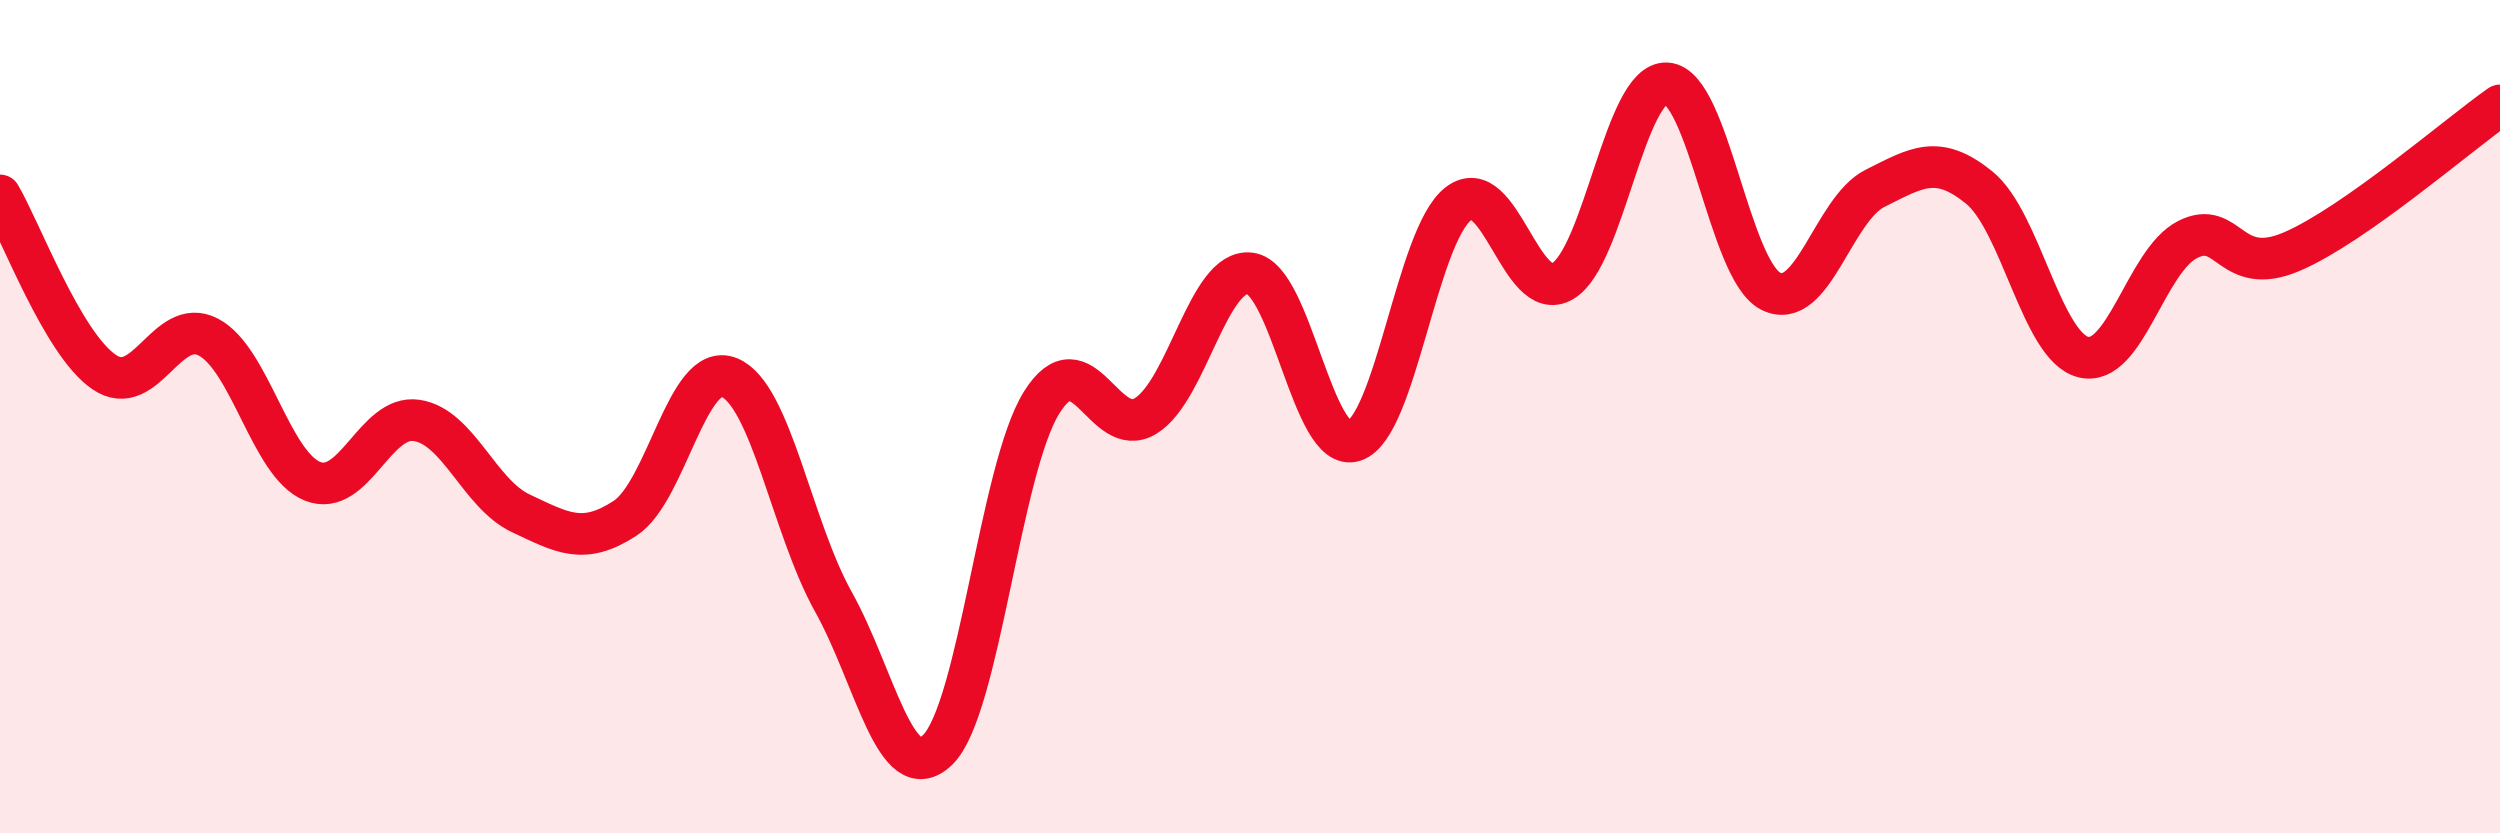 
    <svg width="60" height="20" viewBox="0 0 60 20" xmlns="http://www.w3.org/2000/svg">
      <path
        d="M 0,4.69 C 0.5,5.54 1.5,8.25 2.5,8.93 C 3.5,9.61 4,7.57 5,8.09 C 6,8.61 6.5,11.15 7.5,11.55 C 8.5,11.95 9,9.94 10,10.09 C 11,10.24 11.5,11.85 12.5,12.32 C 13.5,12.79 14,13.09 15,12.44 C 16,11.79 16.5,8.66 17.5,9.06 C 18.5,9.46 19,12.65 20,14.44 C 21,16.23 21.5,18.96 22.5,18 C 23.5,17.04 24,11.26 25,9.66 C 26,8.06 26.5,10.6 27.5,9.98 C 28.5,9.36 29,6.44 30,6.56 C 31,6.68 31.5,10.91 32.5,10.58 C 33.5,10.25 34,5.66 35,4.89 C 36,4.12 36.5,7.33 37.5,6.75 C 38.5,6.17 39,1.95 40,2 C 41,2.05 41.5,6.49 42.5,6.99 C 43.5,7.49 44,5.02 45,4.52 C 46,4.02 46.5,3.69 47.5,4.5 C 48.5,5.31 49,8.32 50,8.57 C 51,8.82 51.5,6.26 52.5,5.75 C 53.5,5.24 53.5,6.68 55,6.04 C 56.5,5.4 59,3.23 60,2.53L60 20L0 20Z"
        fill="#EB0A25"
        opacity="0.1"
        stroke-linecap="round"
        stroke-linejoin="round"
      />
      <path
        d="M 0,4.69 C 0.5,5.54 1.5,8.25 2.5,8.93 C 3.5,9.61 4,7.57 5,8.09 C 6,8.61 6.5,11.15 7.5,11.55 C 8.5,11.95 9,9.94 10,10.09 C 11,10.24 11.5,11.85 12.5,12.32 C 13.5,12.79 14,13.09 15,12.44 C 16,11.79 16.5,8.66 17.5,9.06 C 18.5,9.46 19,12.65 20,14.44 C 21,16.23 21.5,18.96 22.5,18 C 23.5,17.04 24,11.26 25,9.66 C 26,8.06 26.5,10.6 27.5,9.98 C 28.5,9.36 29,6.44 30,6.56 C 31,6.68 31.5,10.91 32.5,10.58 C 33.5,10.25 34,5.66 35,4.89 C 36,4.12 36.5,7.33 37.5,6.75 C 38.5,6.17 39,1.95 40,2 C 41,2.05 41.5,6.49 42.5,6.99 C 43.5,7.49 44,5.02 45,4.52 C 46,4.02 46.5,3.69 47.5,4.5 C 48.5,5.31 49,8.32 50,8.57 C 51,8.82 51.5,6.26 52.5,5.75 C 53.5,5.24 53.5,6.68 55,6.04 C 56.5,5.4 59,3.23 60,2.53"
        stroke="#EB0A25"
        stroke-width="1"
        fill="none"
        stroke-linecap="round"
        stroke-linejoin="round"
      />
    </svg>
  